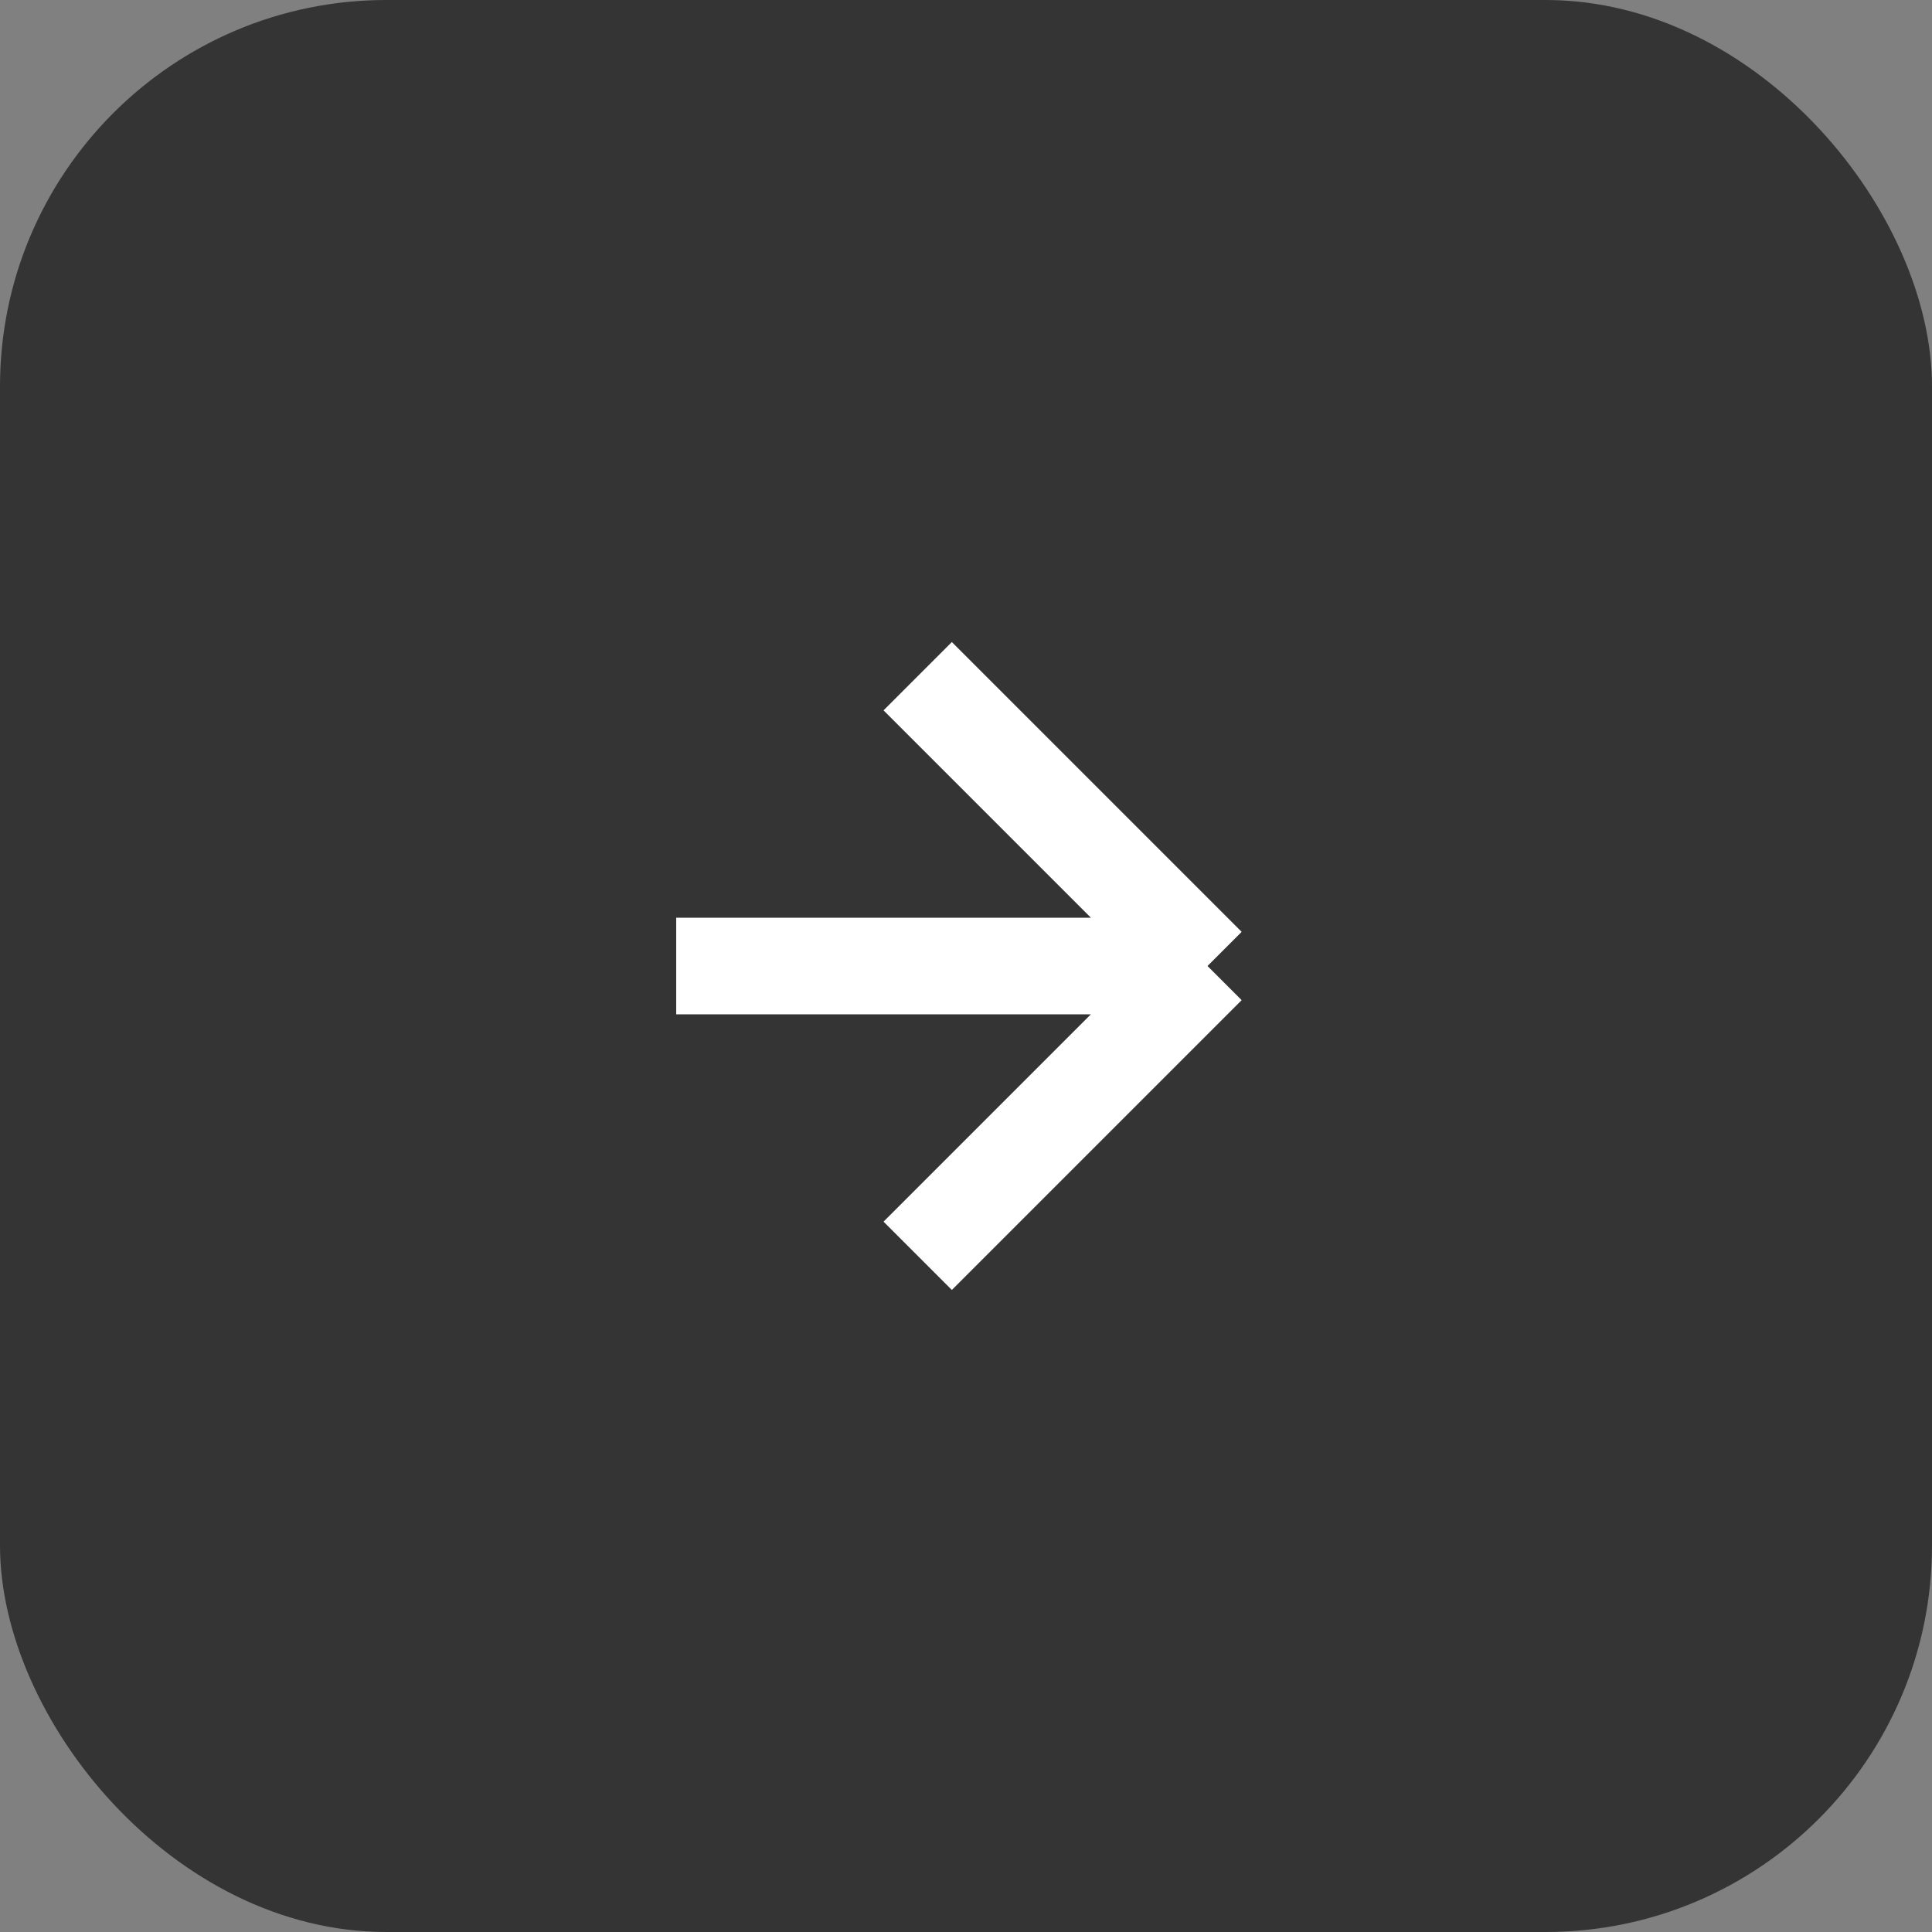 <?xml version="1.0" encoding="UTF-8"?> <svg xmlns="http://www.w3.org/2000/svg" width="20" height="20" viewBox="0 0 20 20" fill="none"><rect x="0" y="0" width="20" height="20" fill="#808080" stroke="none"/><rect width="20" height="20" rx="4" fill="#343434"></rect><path d="M7 10H12.5M12.5 10L9.5 7M12.5 10L9.5 13" stroke="white"></path></svg> 
